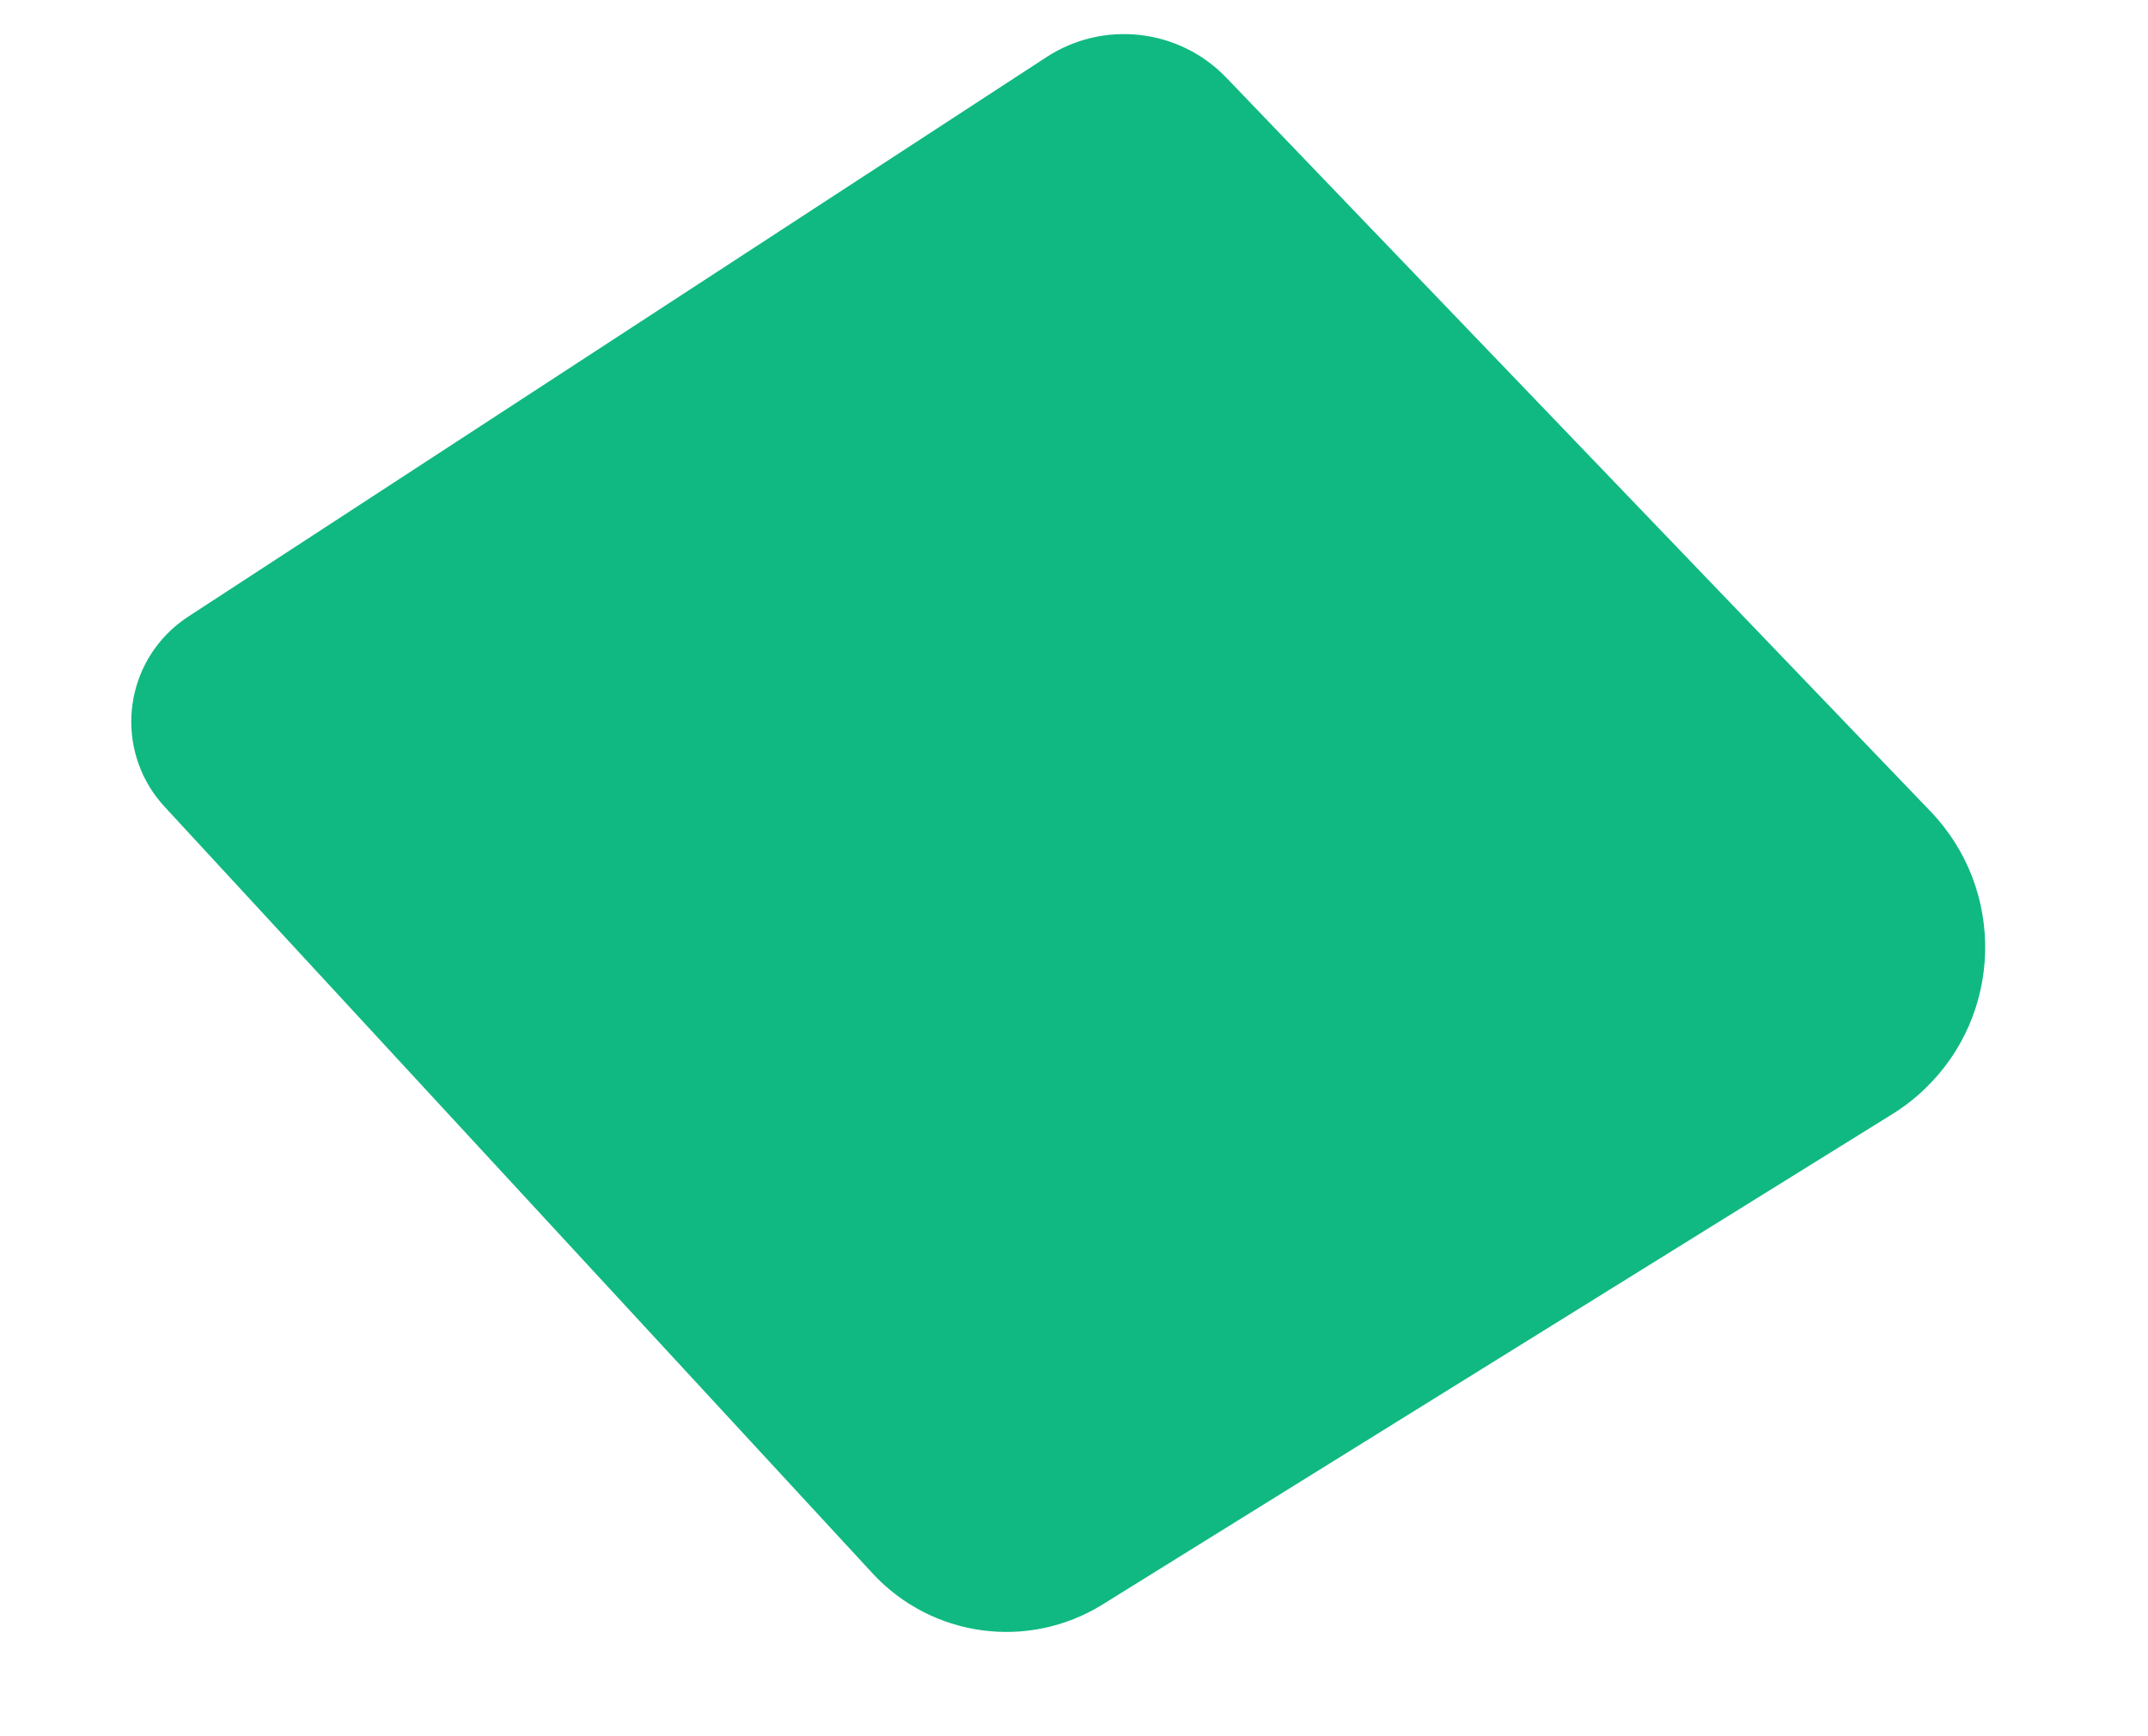 <?xml version="1.0" encoding="UTF-8"?>
<svg width="908px" height="734px" viewBox="0 0 908 734" version="1.1" xmlns="http://www.w3.org/2000/svg" xmlns:xlink="http://www.w3.org/1999/xlink">
    <title>bg-shape</title>
    <g id="bg-shape" stroke="none" stroke-width="1" fill="none" fill-rule="evenodd">
        <path d="M369.417,38.388 L772.925,186.716 C815.95,202.532 838.007,250.232 822.191,293.257 C820.195,298.689 817.635,303.897 814.555,308.796 L605.336,641.577 C585.683,672.837 546.604,685.745 512.198,672.341 L101.086,512.18 C73.812,501.554 60.315,470.83 70.941,443.556 C72.017,440.794 73.323,438.127 74.844,435.584 L297.228,63.897 C312.034,39.151 342.35,28.438 369.417,38.388 Z" id="Rectangle" fill="#10B981" transform="translate(455.861, 358.334) rotate(26) translate(-455.861, -358.334) "></path>
    </g>
</svg>